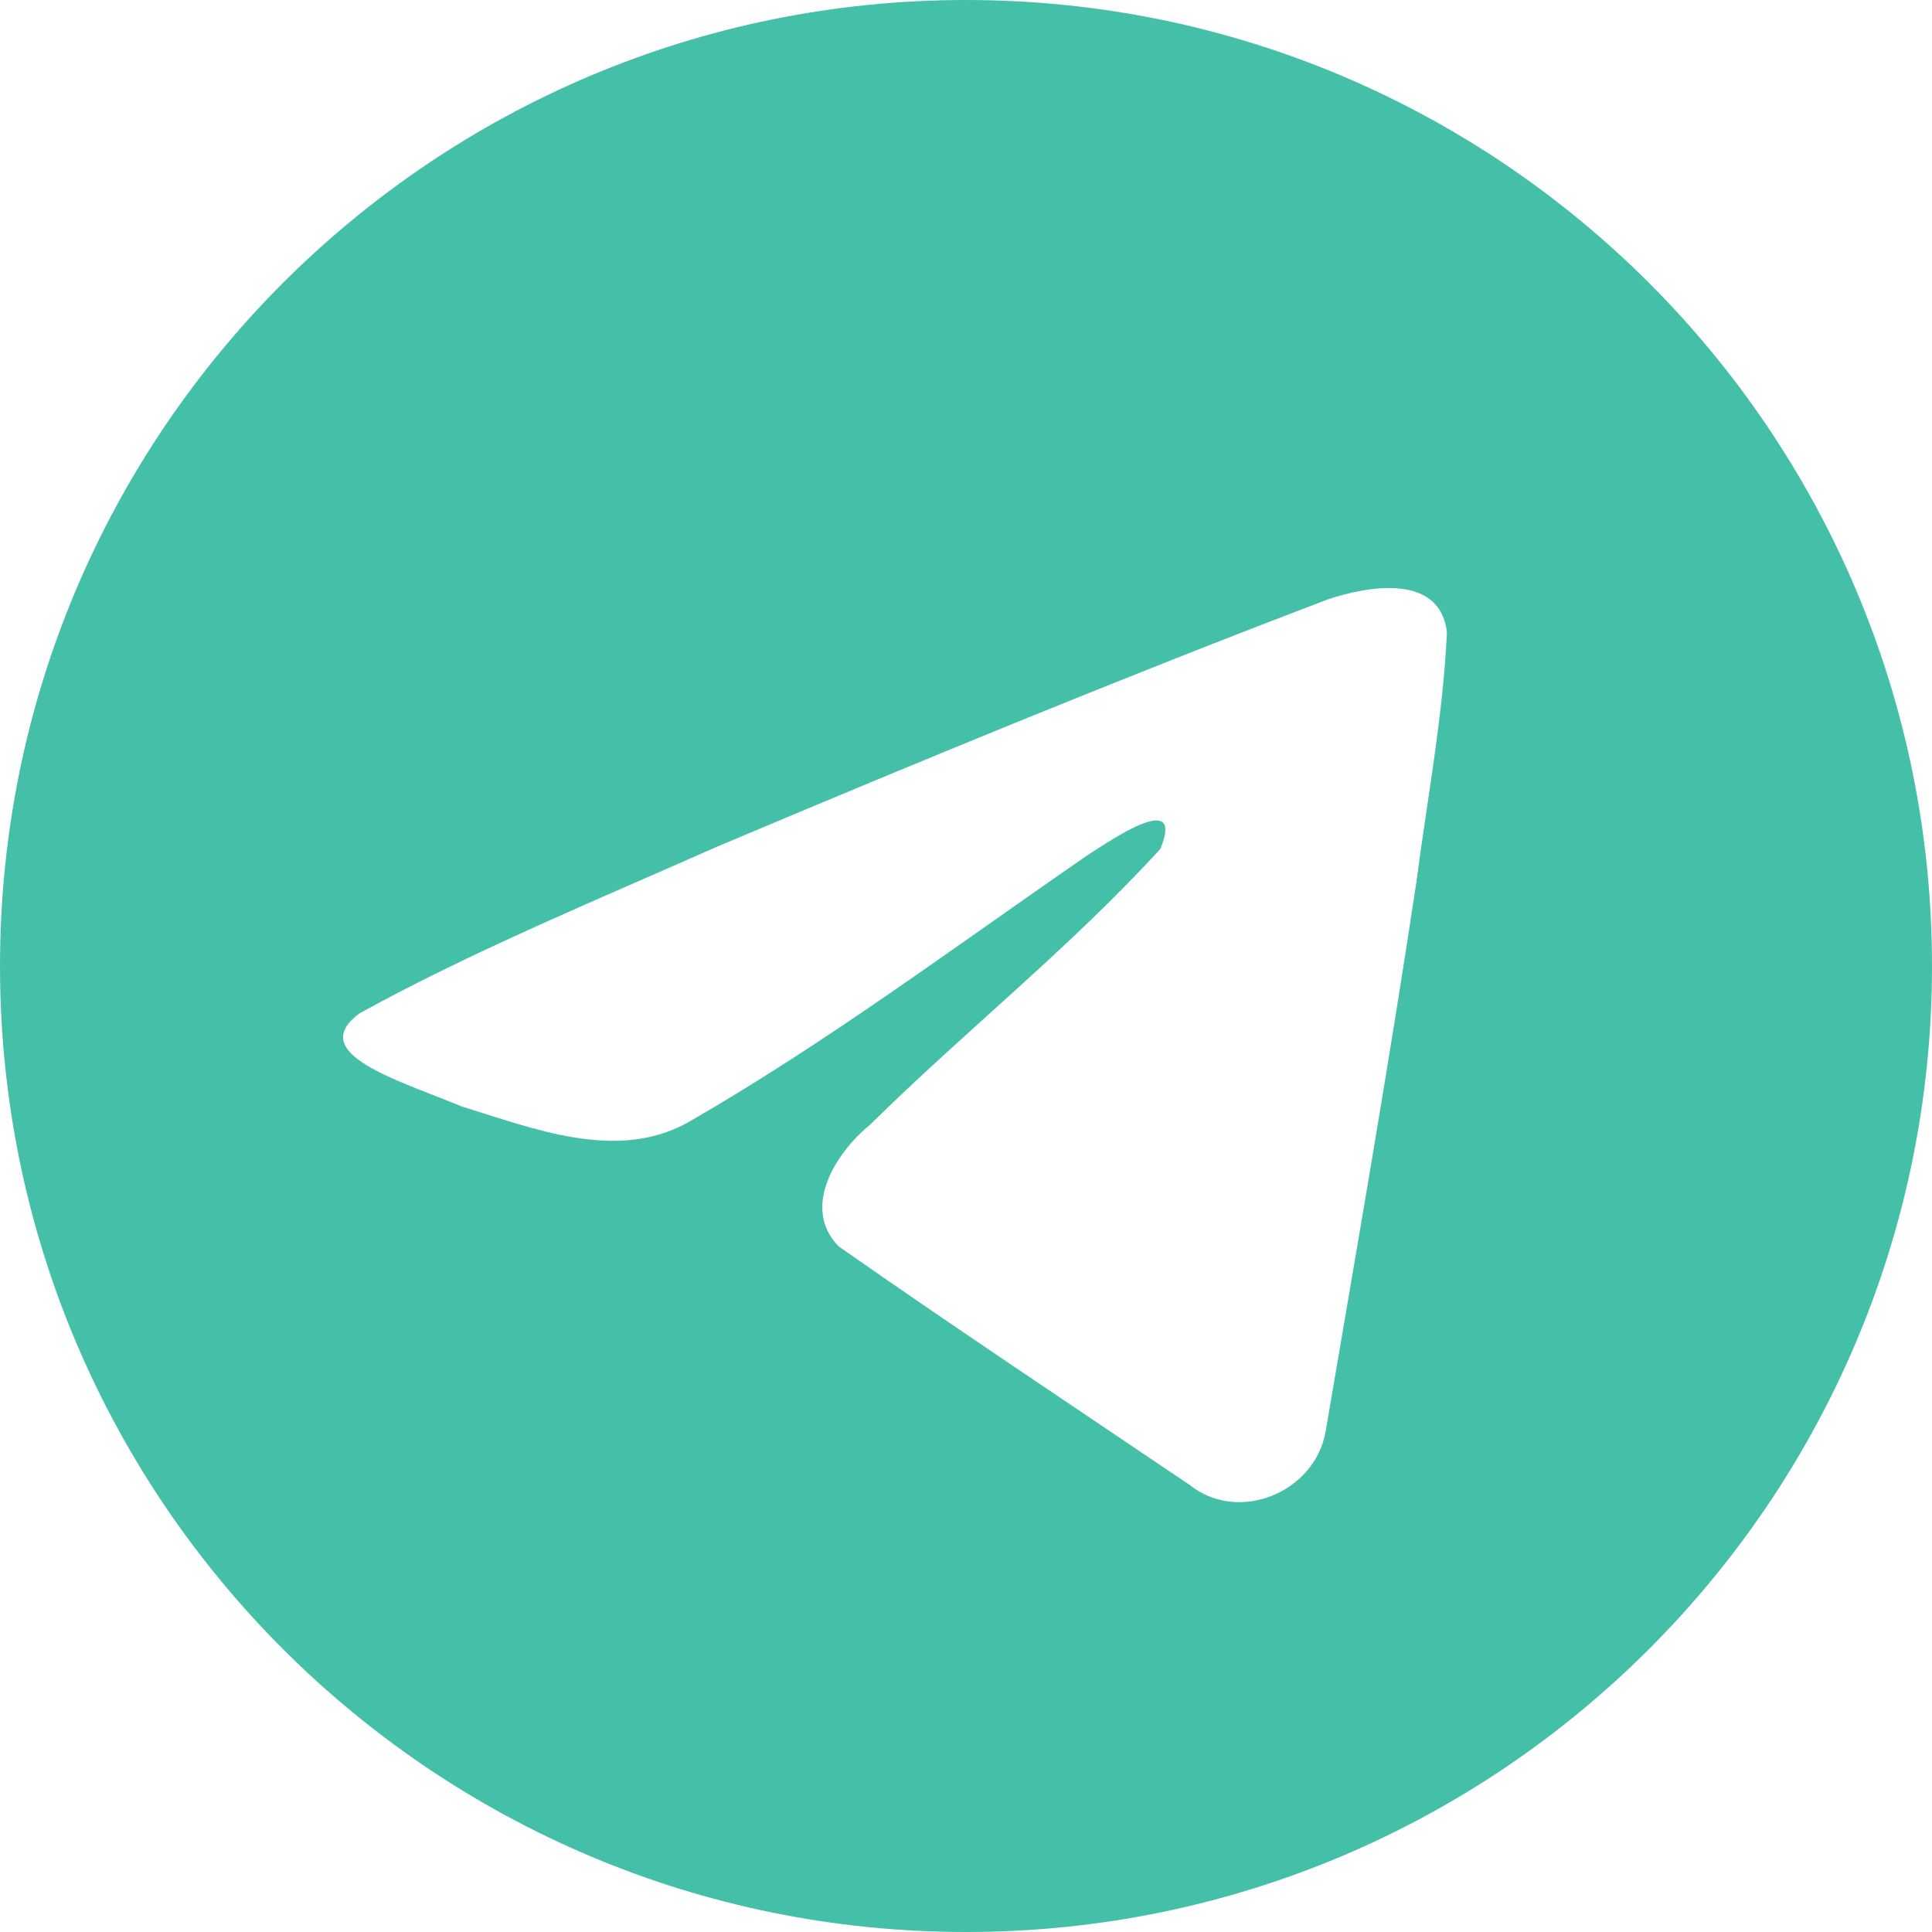 <?xml version="1.0" encoding="UTF-8"?> <svg xmlns="http://www.w3.org/2000/svg" width="30" height="30" viewBox="0 0 30 30" fill="none"><path d="M15 0C23.284 0 30 6.716 30 15C30 23.284 23.284 30 15 30C6.716 30 0 23.284 0 15C0 6.716 6.716 0 15 0ZM22.468 9.817C22.358 8.898 21.243 9.099 20.622 9.306C17.431 10.52 14.272 11.824 11.126 13.151C9.297 13.962 7.339 14.768 5.586 15.733C4.732 16.359 6.184 16.772 7.175 17.183C8.28 17.522 9.568 18.042 10.674 17.434C12.838 16.19 14.841 14.689 16.895 13.274C17.268 13.035 18.401 12.256 18.018 13.182C16.596 14.736 15.005 15.991 13.506 17.469C12.98 17.896 12.435 18.755 13.023 19.354C14.821 20.612 16.655 21.83 18.476 23.06C19.233 23.664 20.417 23.175 20.584 22.23C21.067 19.393 21.563 16.555 21.992 13.708C22.161 12.414 22.408 11.119 22.468 9.817Z" fill="#45C0A8"></path></svg> 